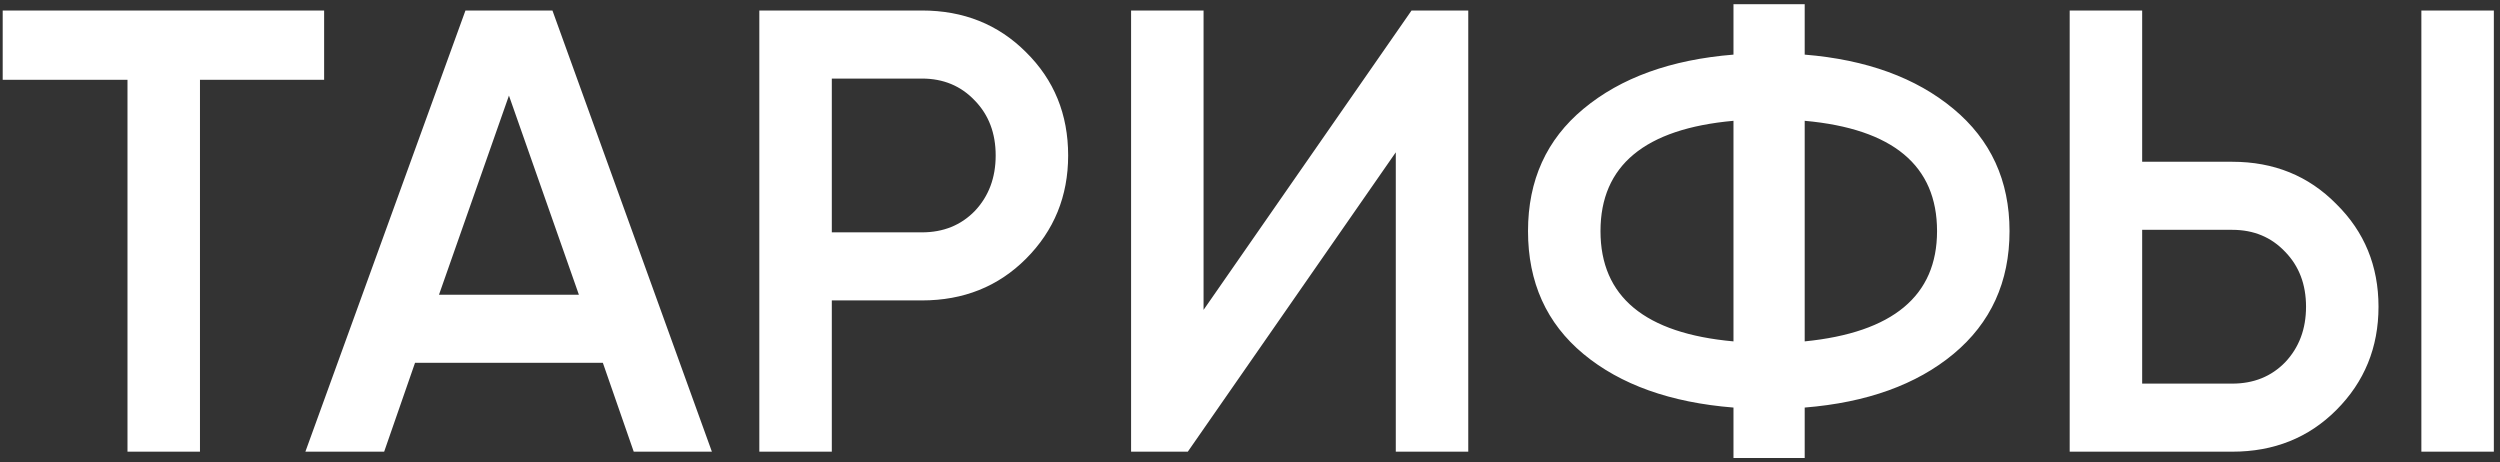 <?xml version="1.0" encoding="UTF-8"?> <svg xmlns="http://www.w3.org/2000/svg" width="238" height="44" viewBox="0 0 238 44" fill="none"><rect x="0" y="0" width="238" height="44" fill="#333333" stroke="none"/> <path d="M0.257 1H30.857V7.6H19.037V43H12.137V7.6H0.257V1ZM67.772 43H60.331L57.392 34.54H39.511L36.572 43H29.072L44.312 1H52.592L67.772 43ZM48.452 9.1L41.791 28.06H55.111L48.452 9.1ZM72.288 1H87.768C91.728 1 95.028 2.32 97.668 4.96C100.348 7.6 101.688 10.88 101.688 14.8C101.688 18.68 100.348 21.96 97.668 24.64C95.028 27.28 91.728 28.6 87.768 28.6H79.188V43H72.288V1ZM79.188 22.12H87.768C89.808 22.12 91.488 21.44 92.808 20.08C94.128 18.68 94.788 16.92 94.788 14.8C94.788 12.68 94.128 10.94 92.808 9.58C91.488 8.18 89.808 7.48 87.768 7.48H79.188V22.12ZM139.779 43H132.879V14.5L113.079 43H107.679V1H114.579V29.5L134.379 1H139.779V43ZM171.807 38.8V43.6H165.027V38.8C159.027 38.32 154.267 36.62 150.747 33.7C147.227 30.78 145.467 26.88 145.467 22C145.467 17.16 147.227 13.28 150.747 10.36C154.307 7.4 159.067 5.68 165.027 5.2V0.4H171.807V5.2C177.687 5.68 182.407 7.4 185.967 10.36C189.527 13.32 191.307 17.2 191.307 22C191.307 26.84 189.527 30.74 185.967 33.7C182.447 36.62 177.727 38.32 171.807 38.8ZM165.027 11.5C156.587 12.26 152.367 15.76 152.367 22C152.367 28.24 156.587 31.74 165.027 32.5V11.5ZM171.807 11.5V32.5C180.207 31.66 184.407 28.16 184.407 22C184.407 15.76 180.207 12.26 171.807 11.5ZM212.514 43H197.034V1H203.934V15.4H212.514C216.474 15.4 219.774 16.74 222.414 19.42C225.094 22.06 226.434 25.32 226.434 29.2C226.434 33.08 225.094 36.36 222.414 39.04C219.774 41.68 216.474 43 212.514 43ZM237.414 43H230.514V1H237.414V43ZM203.934 21.88V36.52H212.514C214.554 36.52 216.234 35.84 217.554 34.48C218.874 33.08 219.534 31.32 219.534 29.2C219.534 27.08 218.874 25.34 217.554 23.98C216.234 22.58 214.554 21.88 212.514 21.88H203.934Z" fill="white"></path> </svg> 